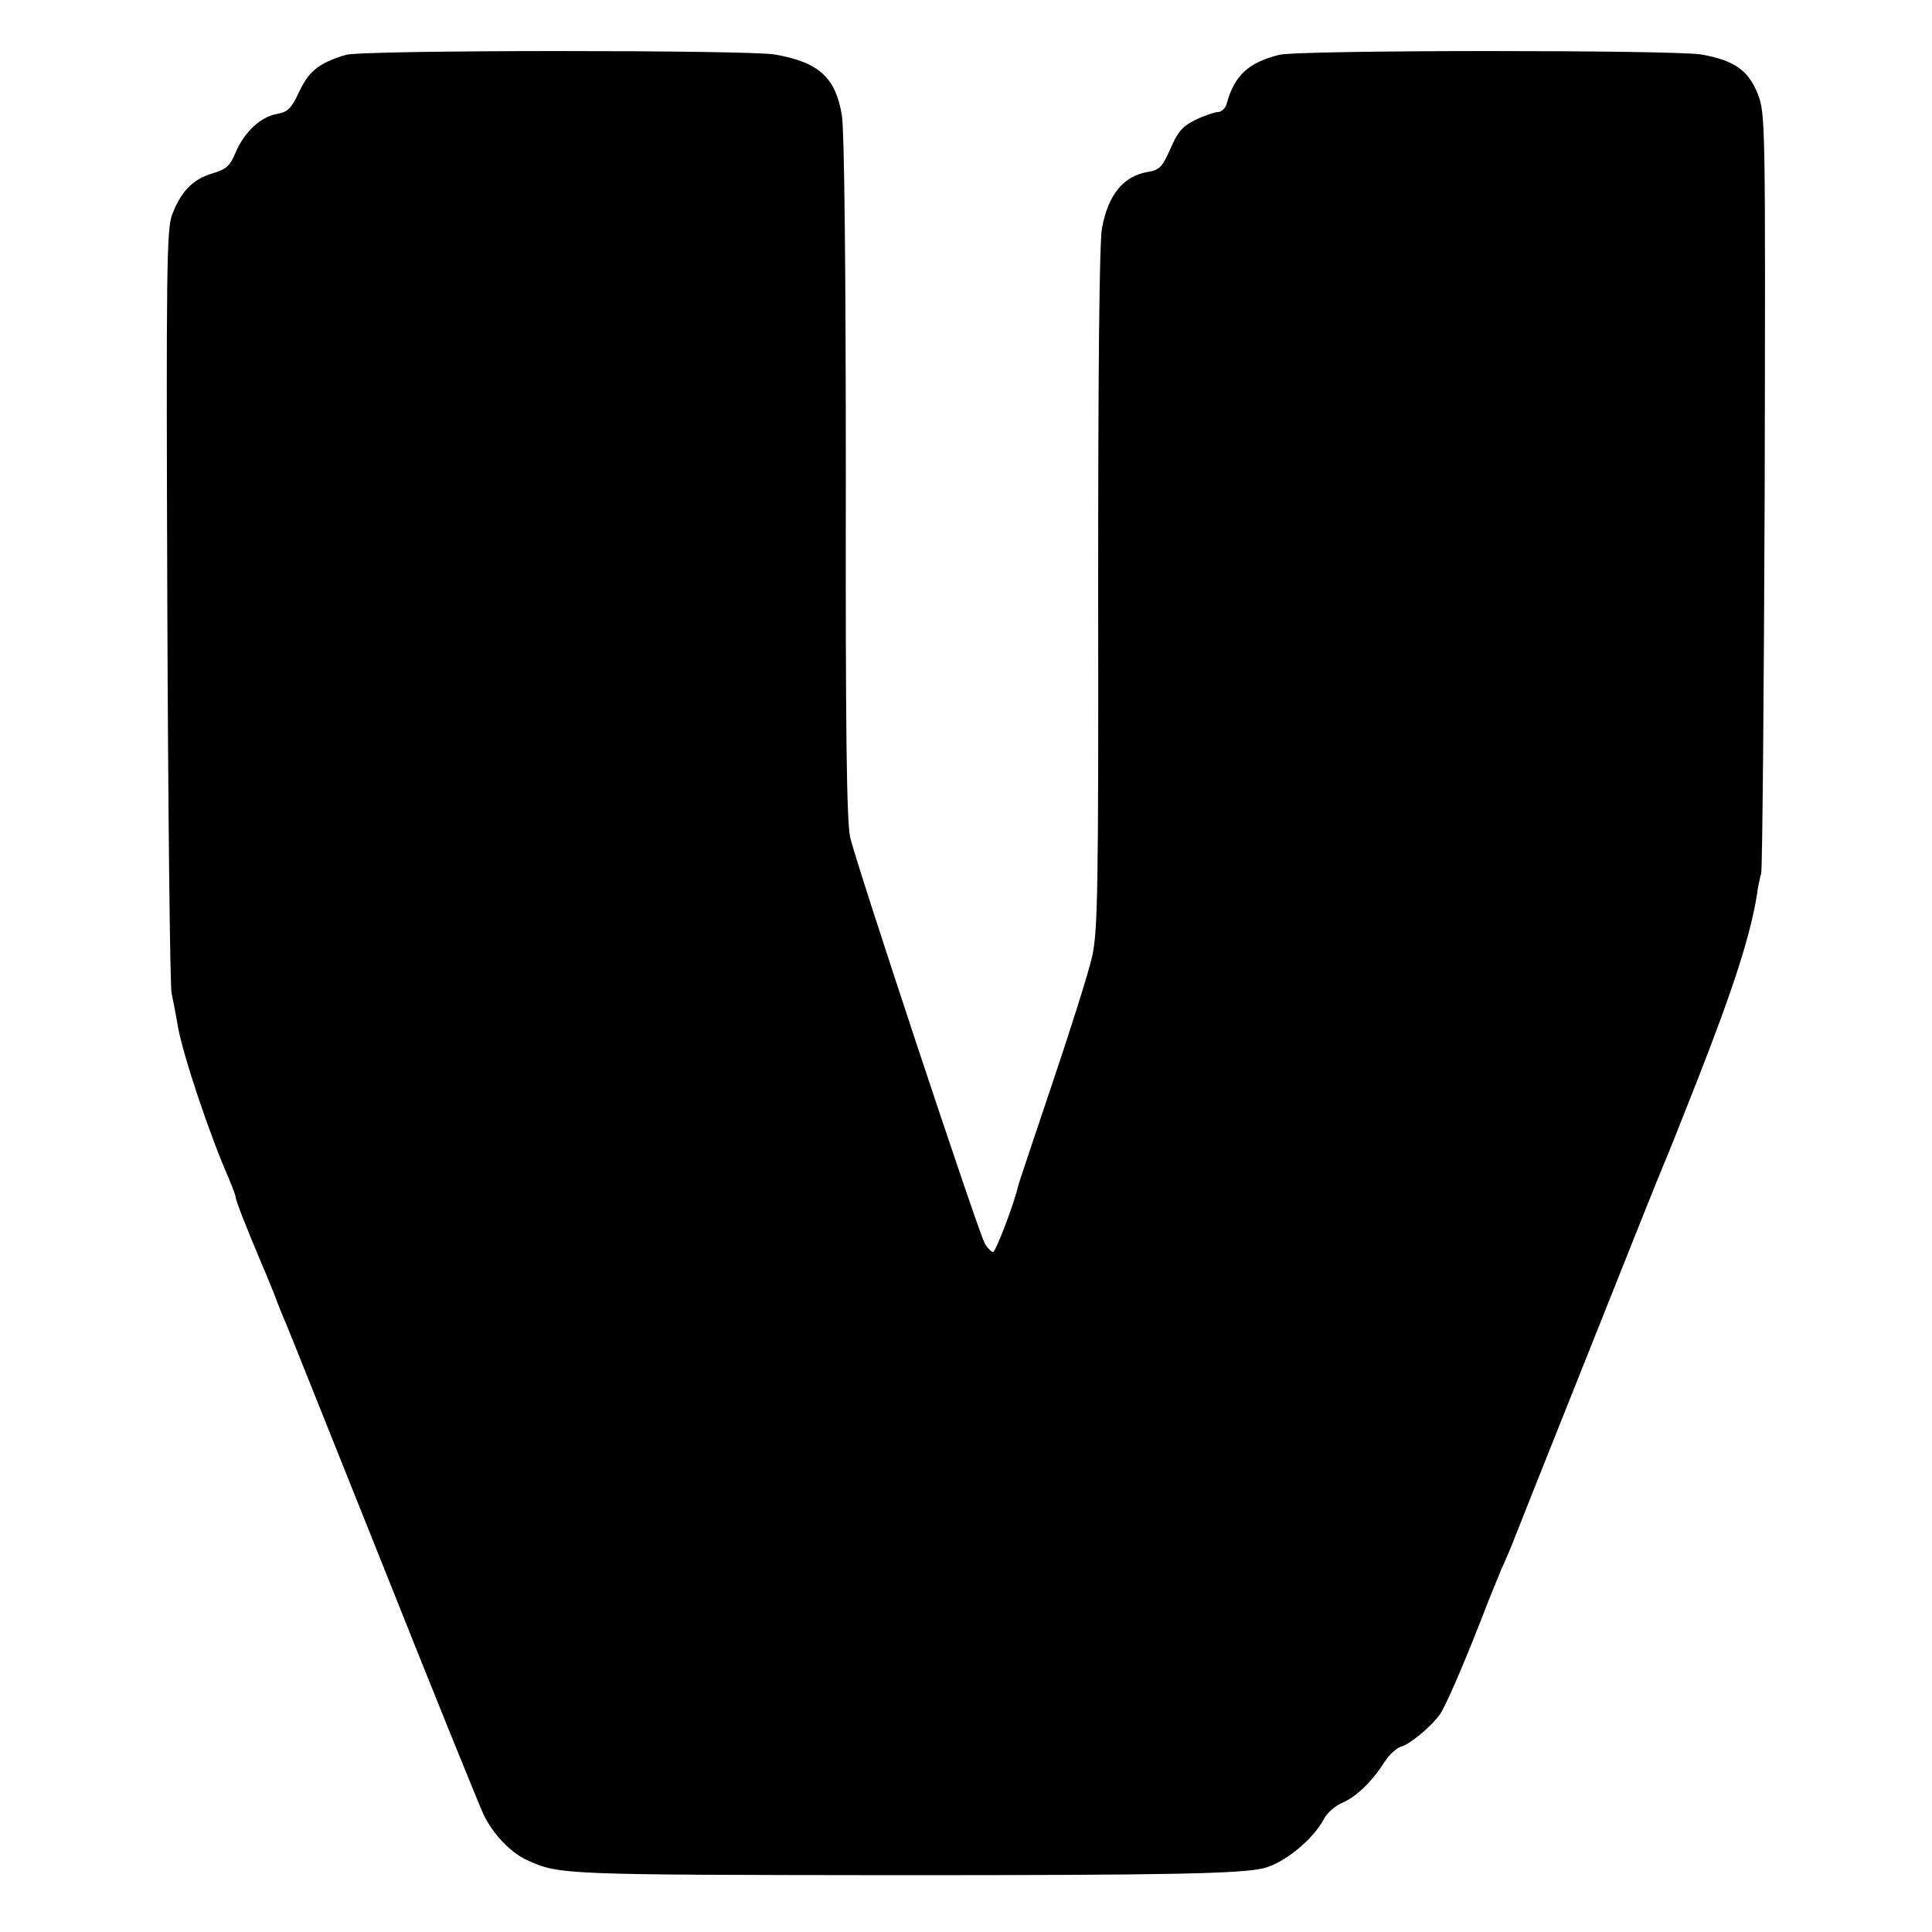 <?xml version="1.0" standalone="no"?>
<!DOCTYPE svg PUBLIC "-//W3C//DTD SVG 20010904//EN"
 "http://www.w3.org/TR/2001/REC-SVG-20010904/DTD/svg10.dtd">
<svg version="1.0" xmlns="http://www.w3.org/2000/svg"
 width="500pt" height="500pt" viewBox="0 0 500 500"
 preserveAspectRatio="xMidYMid meet">
<g transform="translate(0,500) scale(0.1,-0.1)"
fill="#000000" stroke="none">
<path d="M895 4858 c-69 -21 -95 -41 -120 -94 -21 -45 -30 -54 -59 -59 -42 -8
-83 -46 -106 -99 -15 -36 -24 -44 -61 -55 -50 -15 -80 -46 -103 -105 -15 -37
-16 -136 -13 -1011 2 -533 7 -986 11 -1005 4 -19 12 -60 17 -90 15 -79 84
-283 130 -387 10 -24 19 -47 19 -52 0 -7 25 -72 69 -176 5 -11 19 -45 31 -75
11 -30 25 -64 30 -75 5 -11 117 -292 250 -624 132 -332 250 -622 261 -646 24
-51 71 -100 113 -119 84 -38 89 -38 960 -39 714 0 886 4 946 18 53 13 128 74
156 127 8 16 29 34 47 42 36 15 78 55 110 106 12 19 32 37 44 40 20 5 75 50
98 81 14 19 55 112 105 239 22 58 48 121 56 140 9 19 19 44 24 55 4 11 92 232
195 490 103 259 193 484 200 500 8 17 47 116 88 220 94 240 137 374 154 480 2
17 7 41 11 55 3 14 7 462 9 995 2 951 2 971 -18 1022 -24 61 -61 87 -146 102
-73 12 -1044 12 -1093 -1 -79 -20 -115 -53 -135 -125 -3 -13 -14 -23 -23 -23
-8 0 -35 -9 -58 -20 -34 -17 -46 -31 -65 -75 -21 -47 -28 -55 -59 -60 -63 -11
-102 -59 -118 -145 -7 -36 -10 -368 -10 -935 1 -784 -1 -888 -16 -952 -9 -40
-55 -186 -102 -325 -47 -139 -86 -257 -88 -263 -10 -47 -59 -175 -66 -175 -5
0 -14 10 -21 21 -20 38 -336 992 -349 1053 -9 45 -12 281 -11 930 0 550 -4
895 -10 936 -16 99 -59 139 -174 159 -74 12 -1068 12 -1110 -1z"/>
</g>
</svg>
